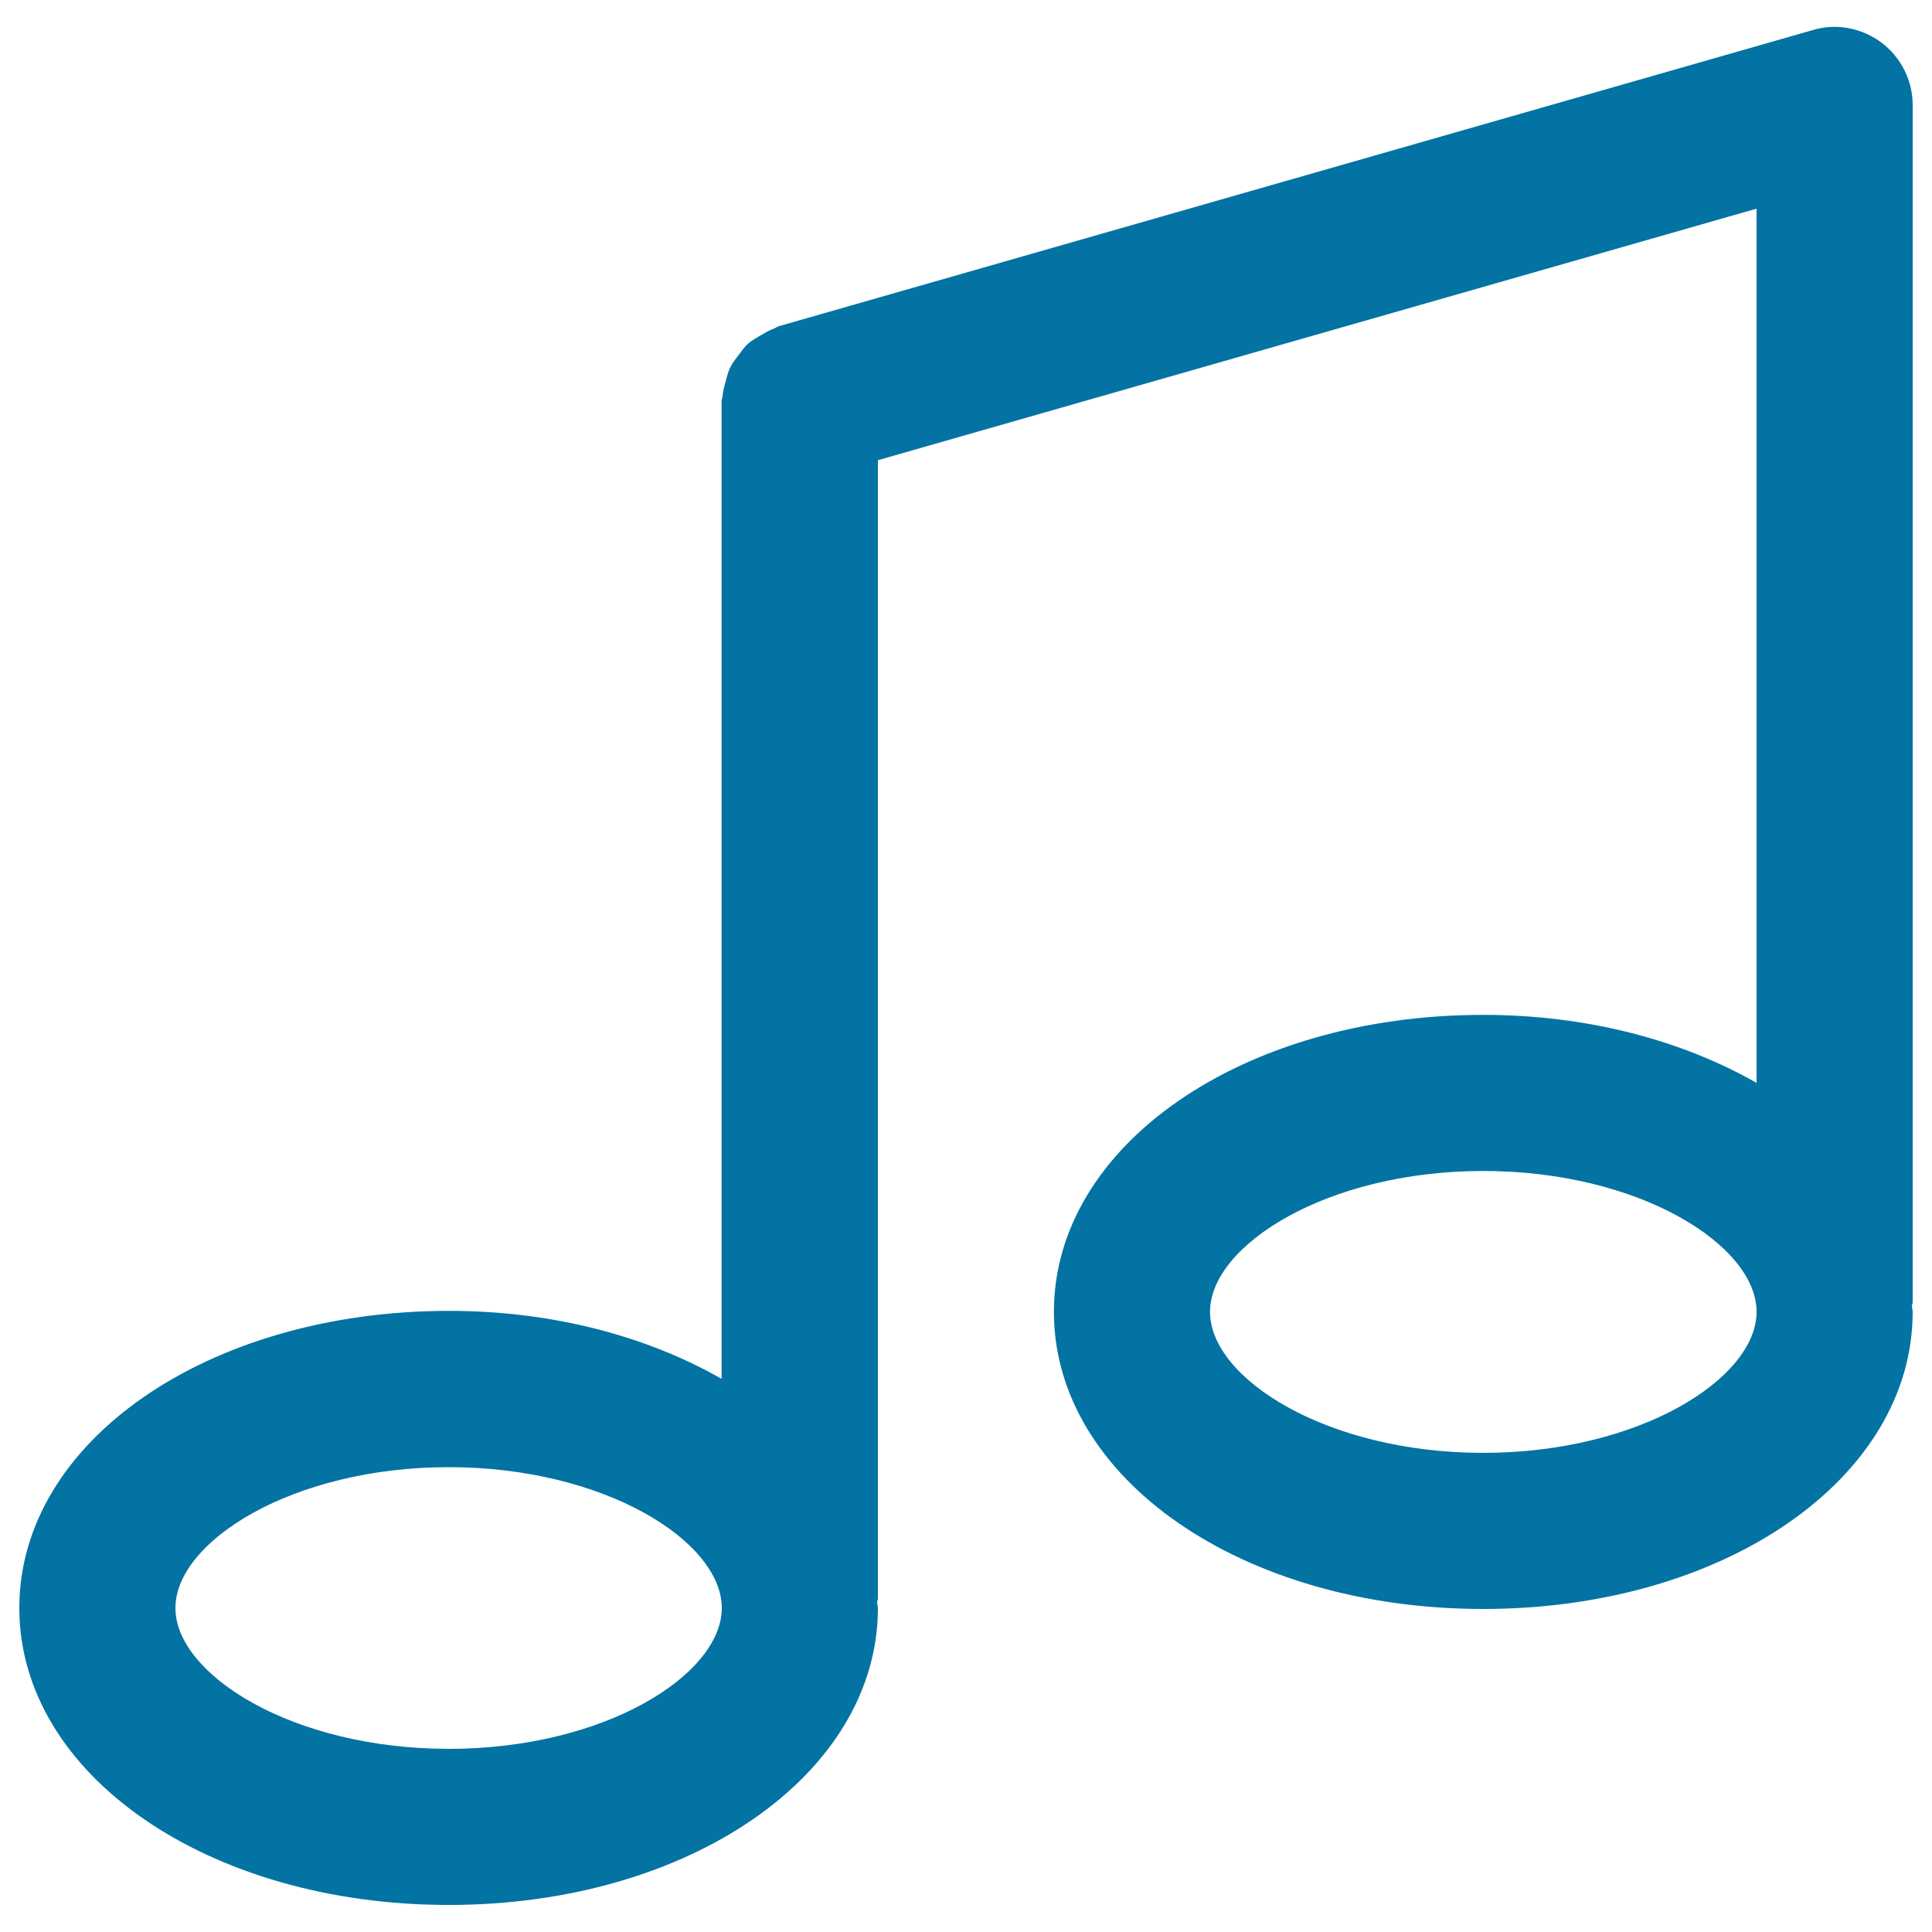 <svg xmlns="http://www.w3.org/2000/svg" viewBox="0 0 1000 1000" style="fill:#0273a2">
<title>Music Note SVG icon</title>
<g><path d="M990,54.4c0-12.6-5.9-24.6-16.1-32.3c-10.1-7.6-23.4-10.2-35.4-6.6L402.9,168.9c-0.8,0.2-1.3,0.8-2.1,1.1c-2.7,0.9-5,2.4-7.5,3.8c-2.1,1.3-4.3,2.5-6,4c-2,1.7-3.4,3.9-5,6c-1.6,2-3.1,3.9-4.3,6.3c-1.1,2.2-1.7,4.6-2.3,7c-0.8,2.7-1.5,5.3-1.7,8.1c-0.1,0.8-0.5,1.5-0.5,2.4v506.1c-38.2-21.8-86.8-35.2-141.3-35.2C107.6,678.6,10,746.1,10,832.3S107.6,986,232.3,986c124.5,0,222.1-67.6,222.1-153.7c0-1-0.4-2-0.4-3c0-0.7,0.4-1.3,0.4-2V238.2L909.2,108v452.5c-38.3-21.8-87-35.2-141.5-35.2c-124.6,0-222.2,67.6-222.2,153.7c0,86.3,97.6,153.8,222.2,153.8C892.4,832.8,990,765.3,990,679c0-0.9-0.4-1.9-0.4-3c0-0.7,0.4-1.3,0.4-2V54.4z M232.3,905.2c-81,0-141.5-38.5-141.5-72.9c0-34.4,60.5-72.9,141.5-72.9c80.8,0,141.3,38.5,141.3,72.9C373.6,866.7,313.2,905.2,232.3,905.2z M767.7,752c-80.9,0-141.4-38.5-141.4-73c0-34.4,60.5-72.9,141.4-72.9c81,0,141.5,38.5,141.5,72.9C909.2,713.4,848.7,752,767.7,752z"/></g>
</svg>